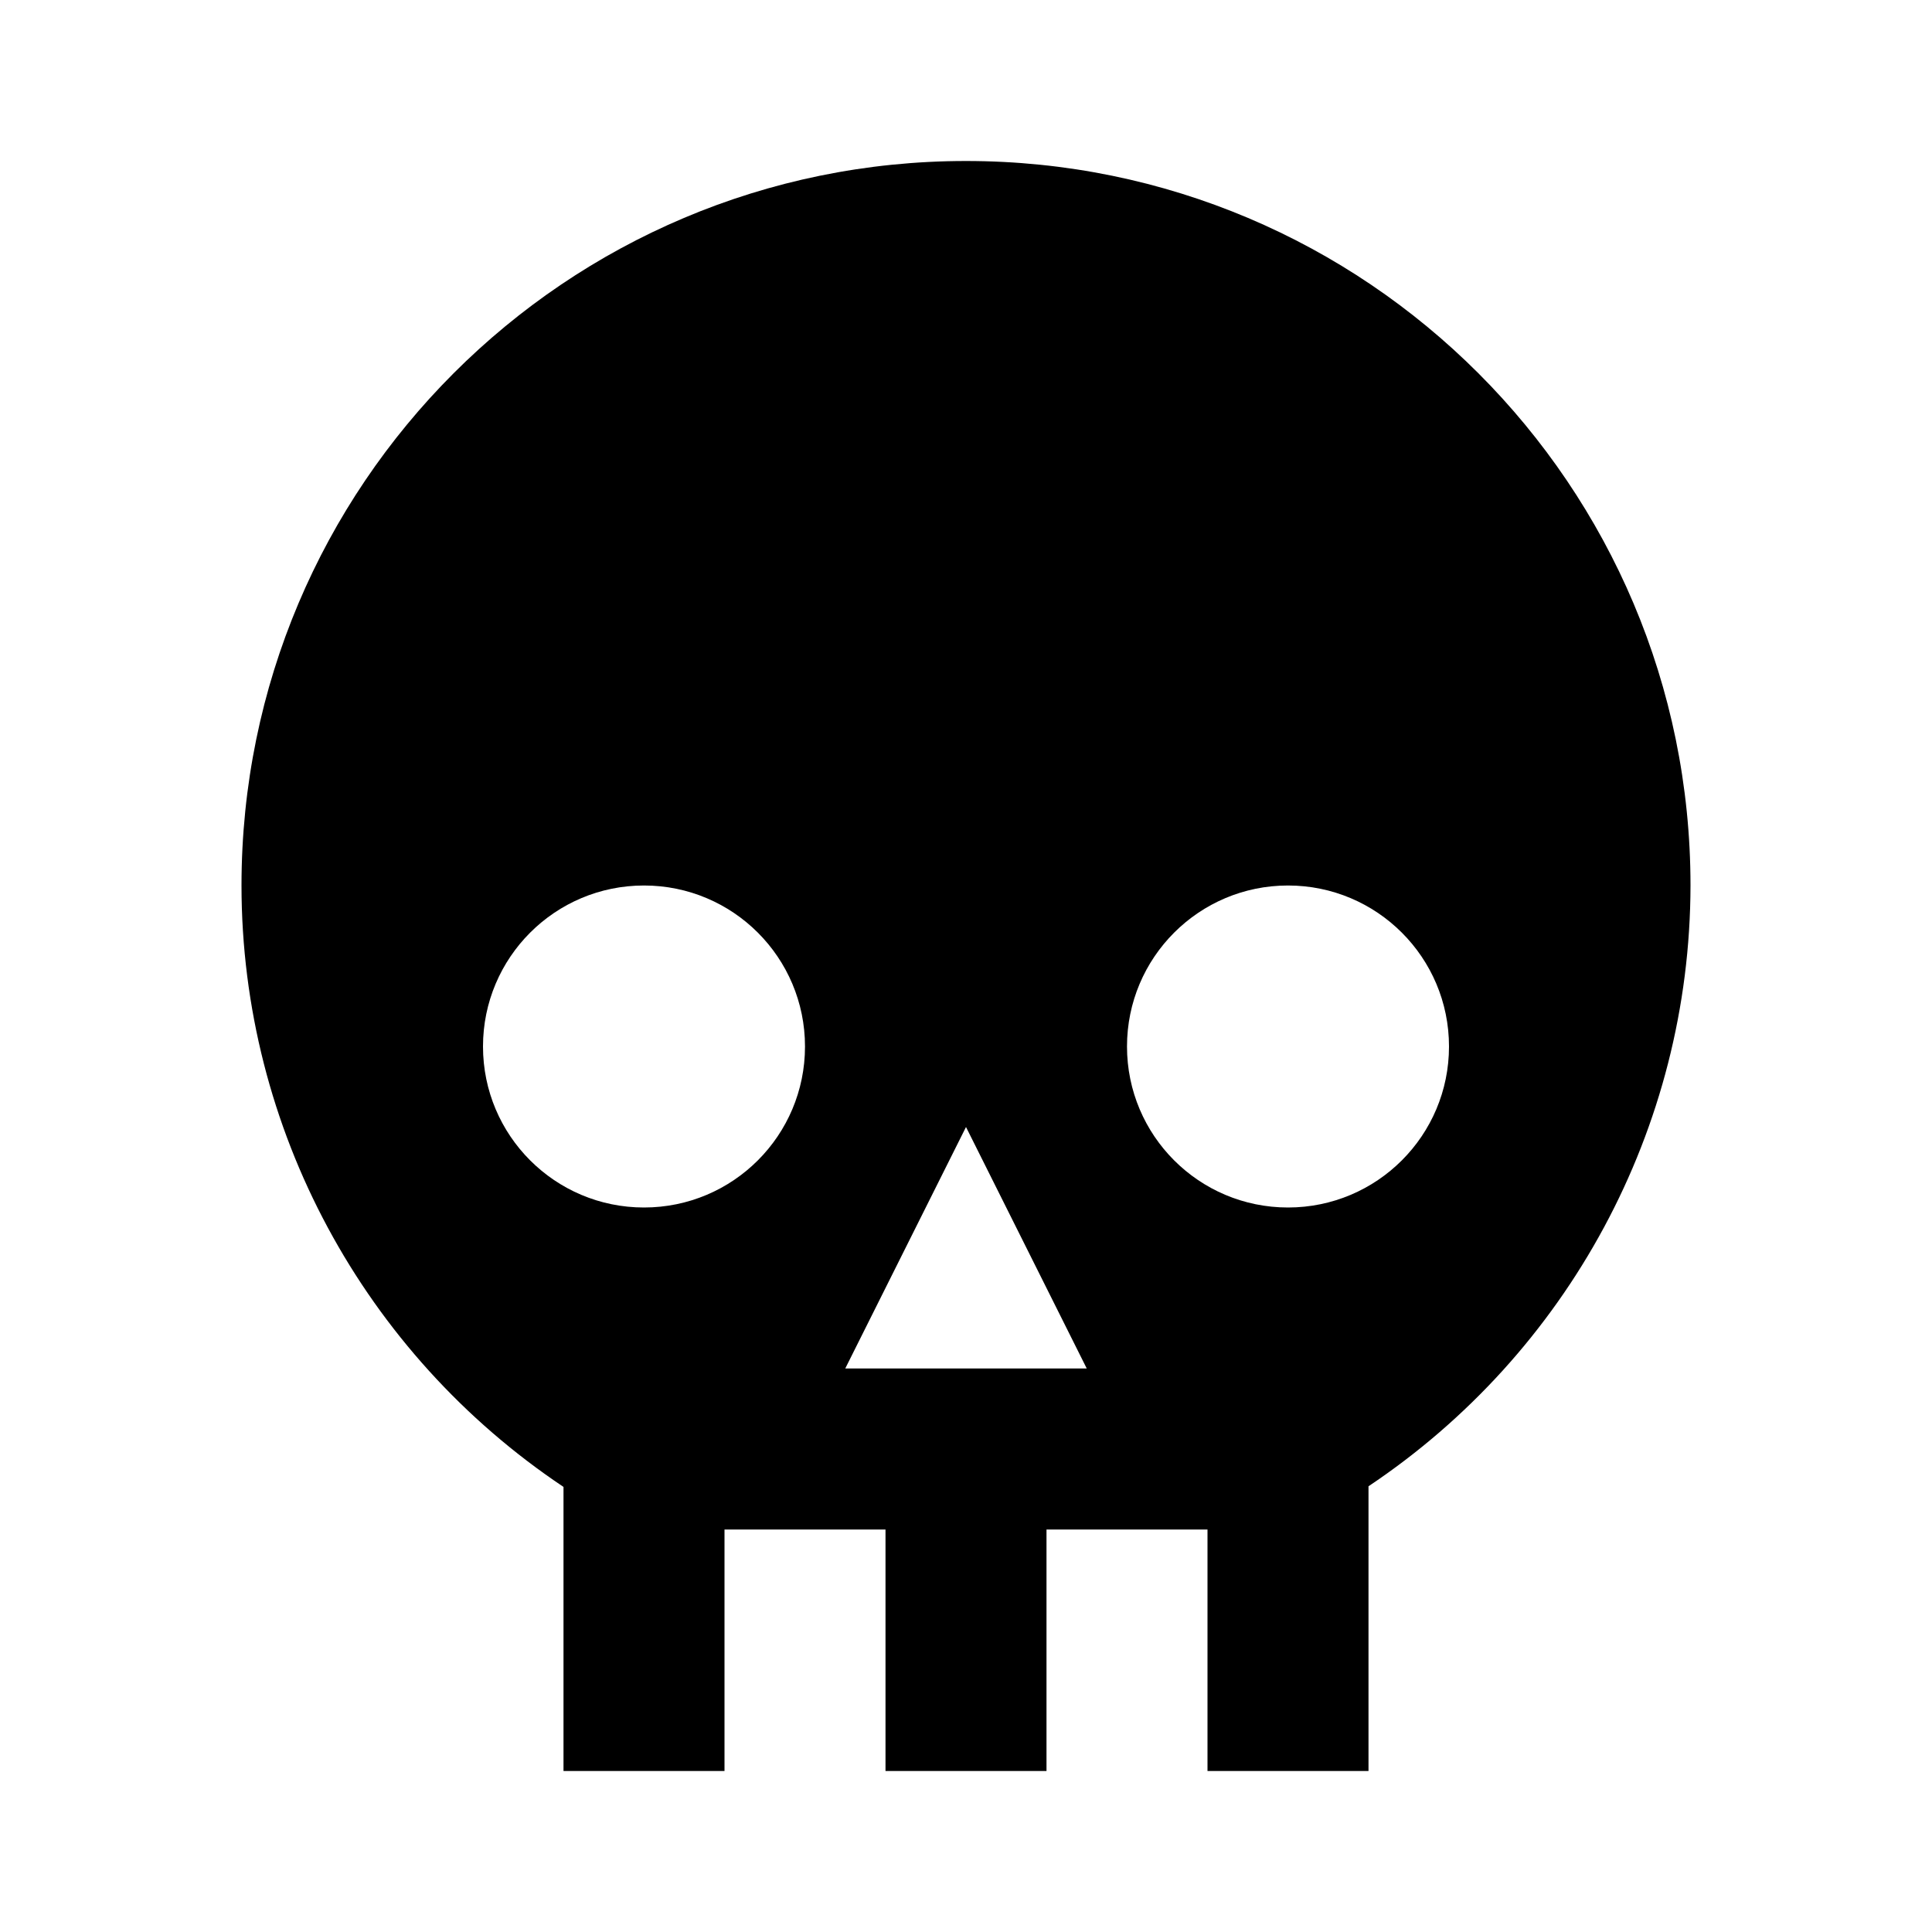 ﻿<?xml version="1.0" encoding="utf-8"?>
<!DOCTYPE svg PUBLIC "-//W3C//DTD SVG 1.1//EN" "http://www.w3.org/Graphics/SVG/1.1/DTD/svg11.dtd">
<svg xmlns="http://www.w3.org/2000/svg" xmlns:xlink="http://www.w3.org/1999/xlink" version="1.1" baseProfile="full" width="24" height="24" viewBox="0 0 24.00 24.00" enable-background="new 0 0 24.00 24.00" xml:space="preserve">
	<path fill="#000000" fill-opacity="1" stroke-width="1.333" stroke-linejoin="miter" d="M 12,2C 7.029,2 3,6.029 3,11C 3.001,14.027 4.525,16.816 7,18.471L 7,22L 9,22L 9,19L 11,19L 11,22L 13,22L 13,19L 15,19L 15,22L 17,22L 17,18.463C 19.473,16.81 20.996,14.024 21,11C 21,6.029 16.971,2 12,2 Z M 8,11C 9.105,11 10,11.895 10,13C 10,14.105 9.105,15 8,15C 6.895,15 6,14.105 6,13C 6,11.895 6.895,11 8,11 Z M 16,11C 17.105,11 18,11.895 18,13C 18,14.105 17.105,15 16,15C 14.895,15 14,14.105 14,13C 14,11.895 14.895,11 16,11 Z M 12,14L 13.5,17L 10.5,17L 12,14 Z "/>
</svg>
